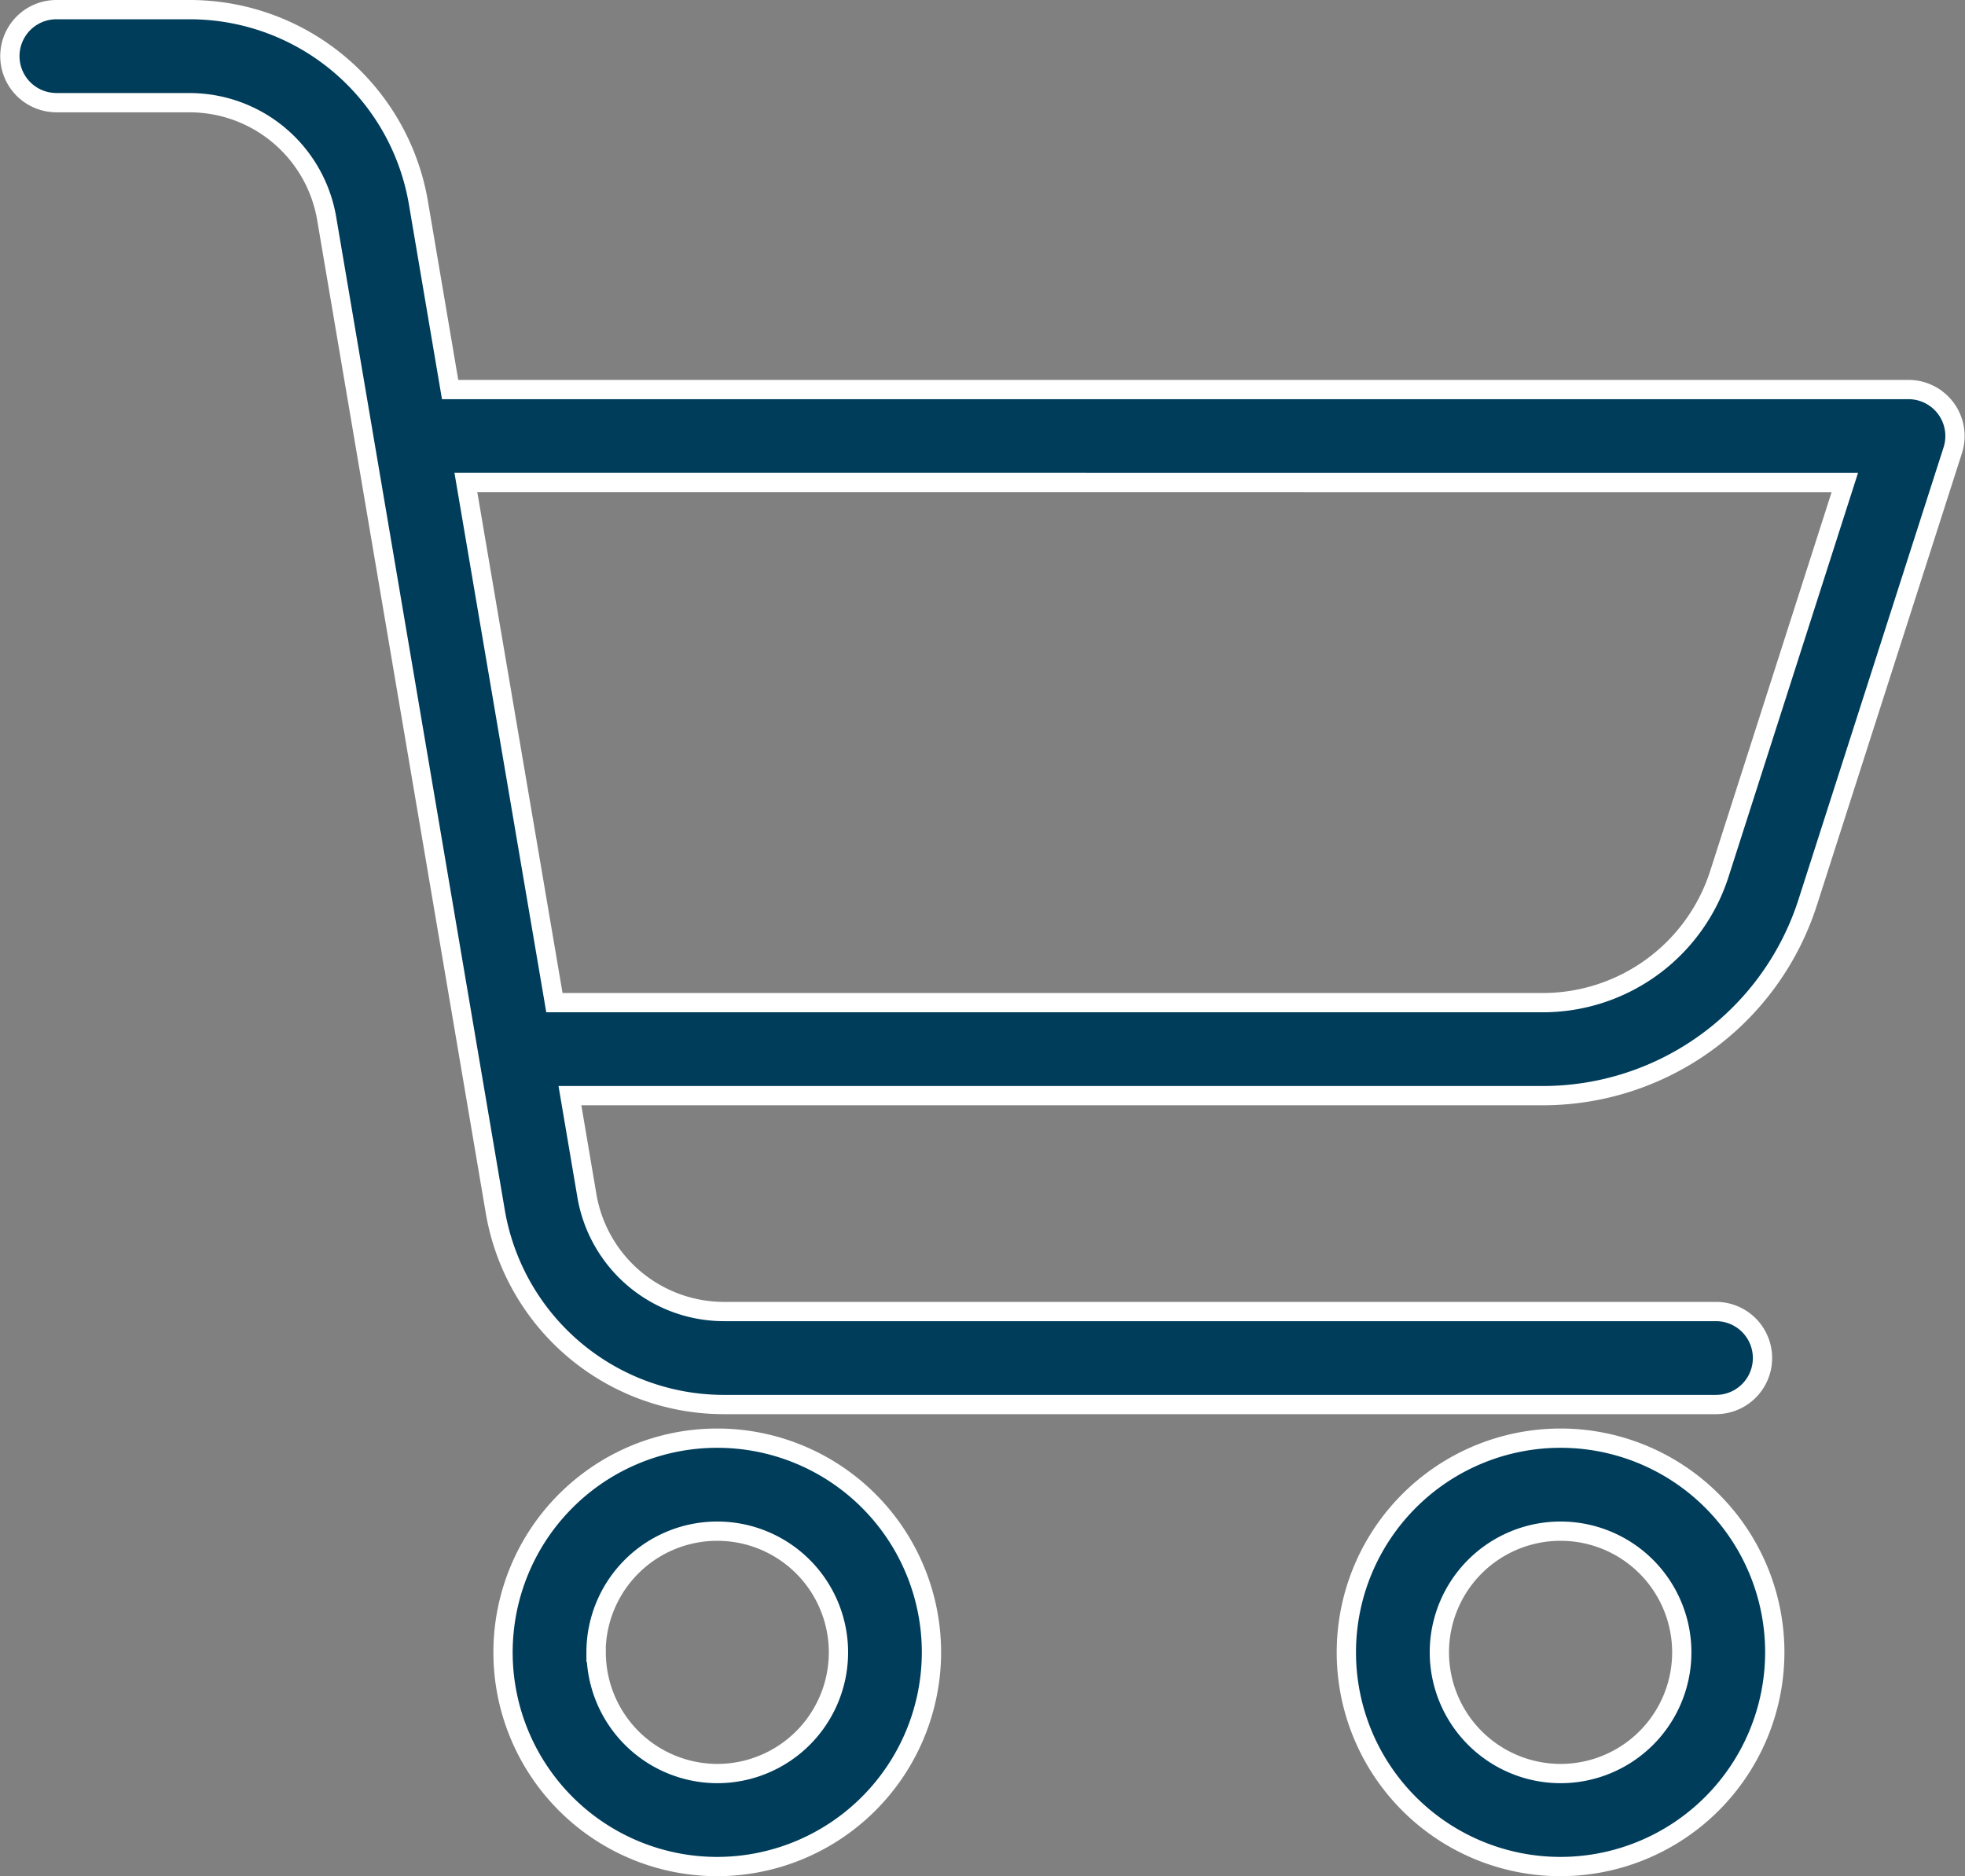 <svg xmlns="http://www.w3.org/2000/svg" width="40.774" height="38.936" viewBox="0 0 40.774 38.936">
  <rect x="0" y="0" width="40.774" height="38.936" fill="#808080" stroke="none"/>
  <g id="Retail_Analytics" data-name="Retail Analytics" transform="translate(-121.069 -52.107)">
    <path id="Path_86520" data-name="Path 86520" d="M246.2,413.376a4.445,4.445,0,1,0-4.445,4.445A4.451,4.451,0,0,0,246.2,413.376Zm-6.96,0a2.515,2.515,0,1,1,2.515,2.515A2.518,2.518,0,0,1,239.243,413.376Z" transform="translate(-105.803 -326.979)" fill="#003d5b" stroke="#fff" stroke-width="0.4"/>
    <path id="Path_86521" data-name="Path 86521" d="M444.483,413.376a4.445,4.445,0,1,0-4.445,4.445A4.451,4.451,0,0,0,444.483,413.376Zm-6.96,0a2.515,2.515,0,1,1,2.515,2.515A2.518,2.518,0,0,1,437.523,413.376Z" transform="translate(-286.587 -326.979)" fill="#003d5b" stroke="#fff" stroke-width="0.4"/>
    <path id="Path_86522" data-name="Path 86522" d="M122.234,52.238h2.761a2.887,2.887,0,0,1,2.854,2.411l3.495,20.587a4.813,4.813,0,0,0,4.758,4.018h20.574a.965.965,0,0,0,0-1.93H136.1a2.887,2.887,0,0,1-2.854-2.411l-.351-2.069h20.173a5.773,5.773,0,0,0,5.514-4.021l3.007-9.372a.965.965,0,0,0-.919-1.26H130.409l-.656-3.865A4.814,4.814,0,0,0,125,50.307h-2.761a.965.965,0,0,0,0,1.93Zm37.115,7.883-2.6,8.112a3.849,3.849,0,0,1-3.676,2.681h-20.5L130.736,60.12Z" transform="translate(0 2)" fill="#003d5b" stroke="#fff" stroke-width="0.4"/>
  </g>
</svg>
